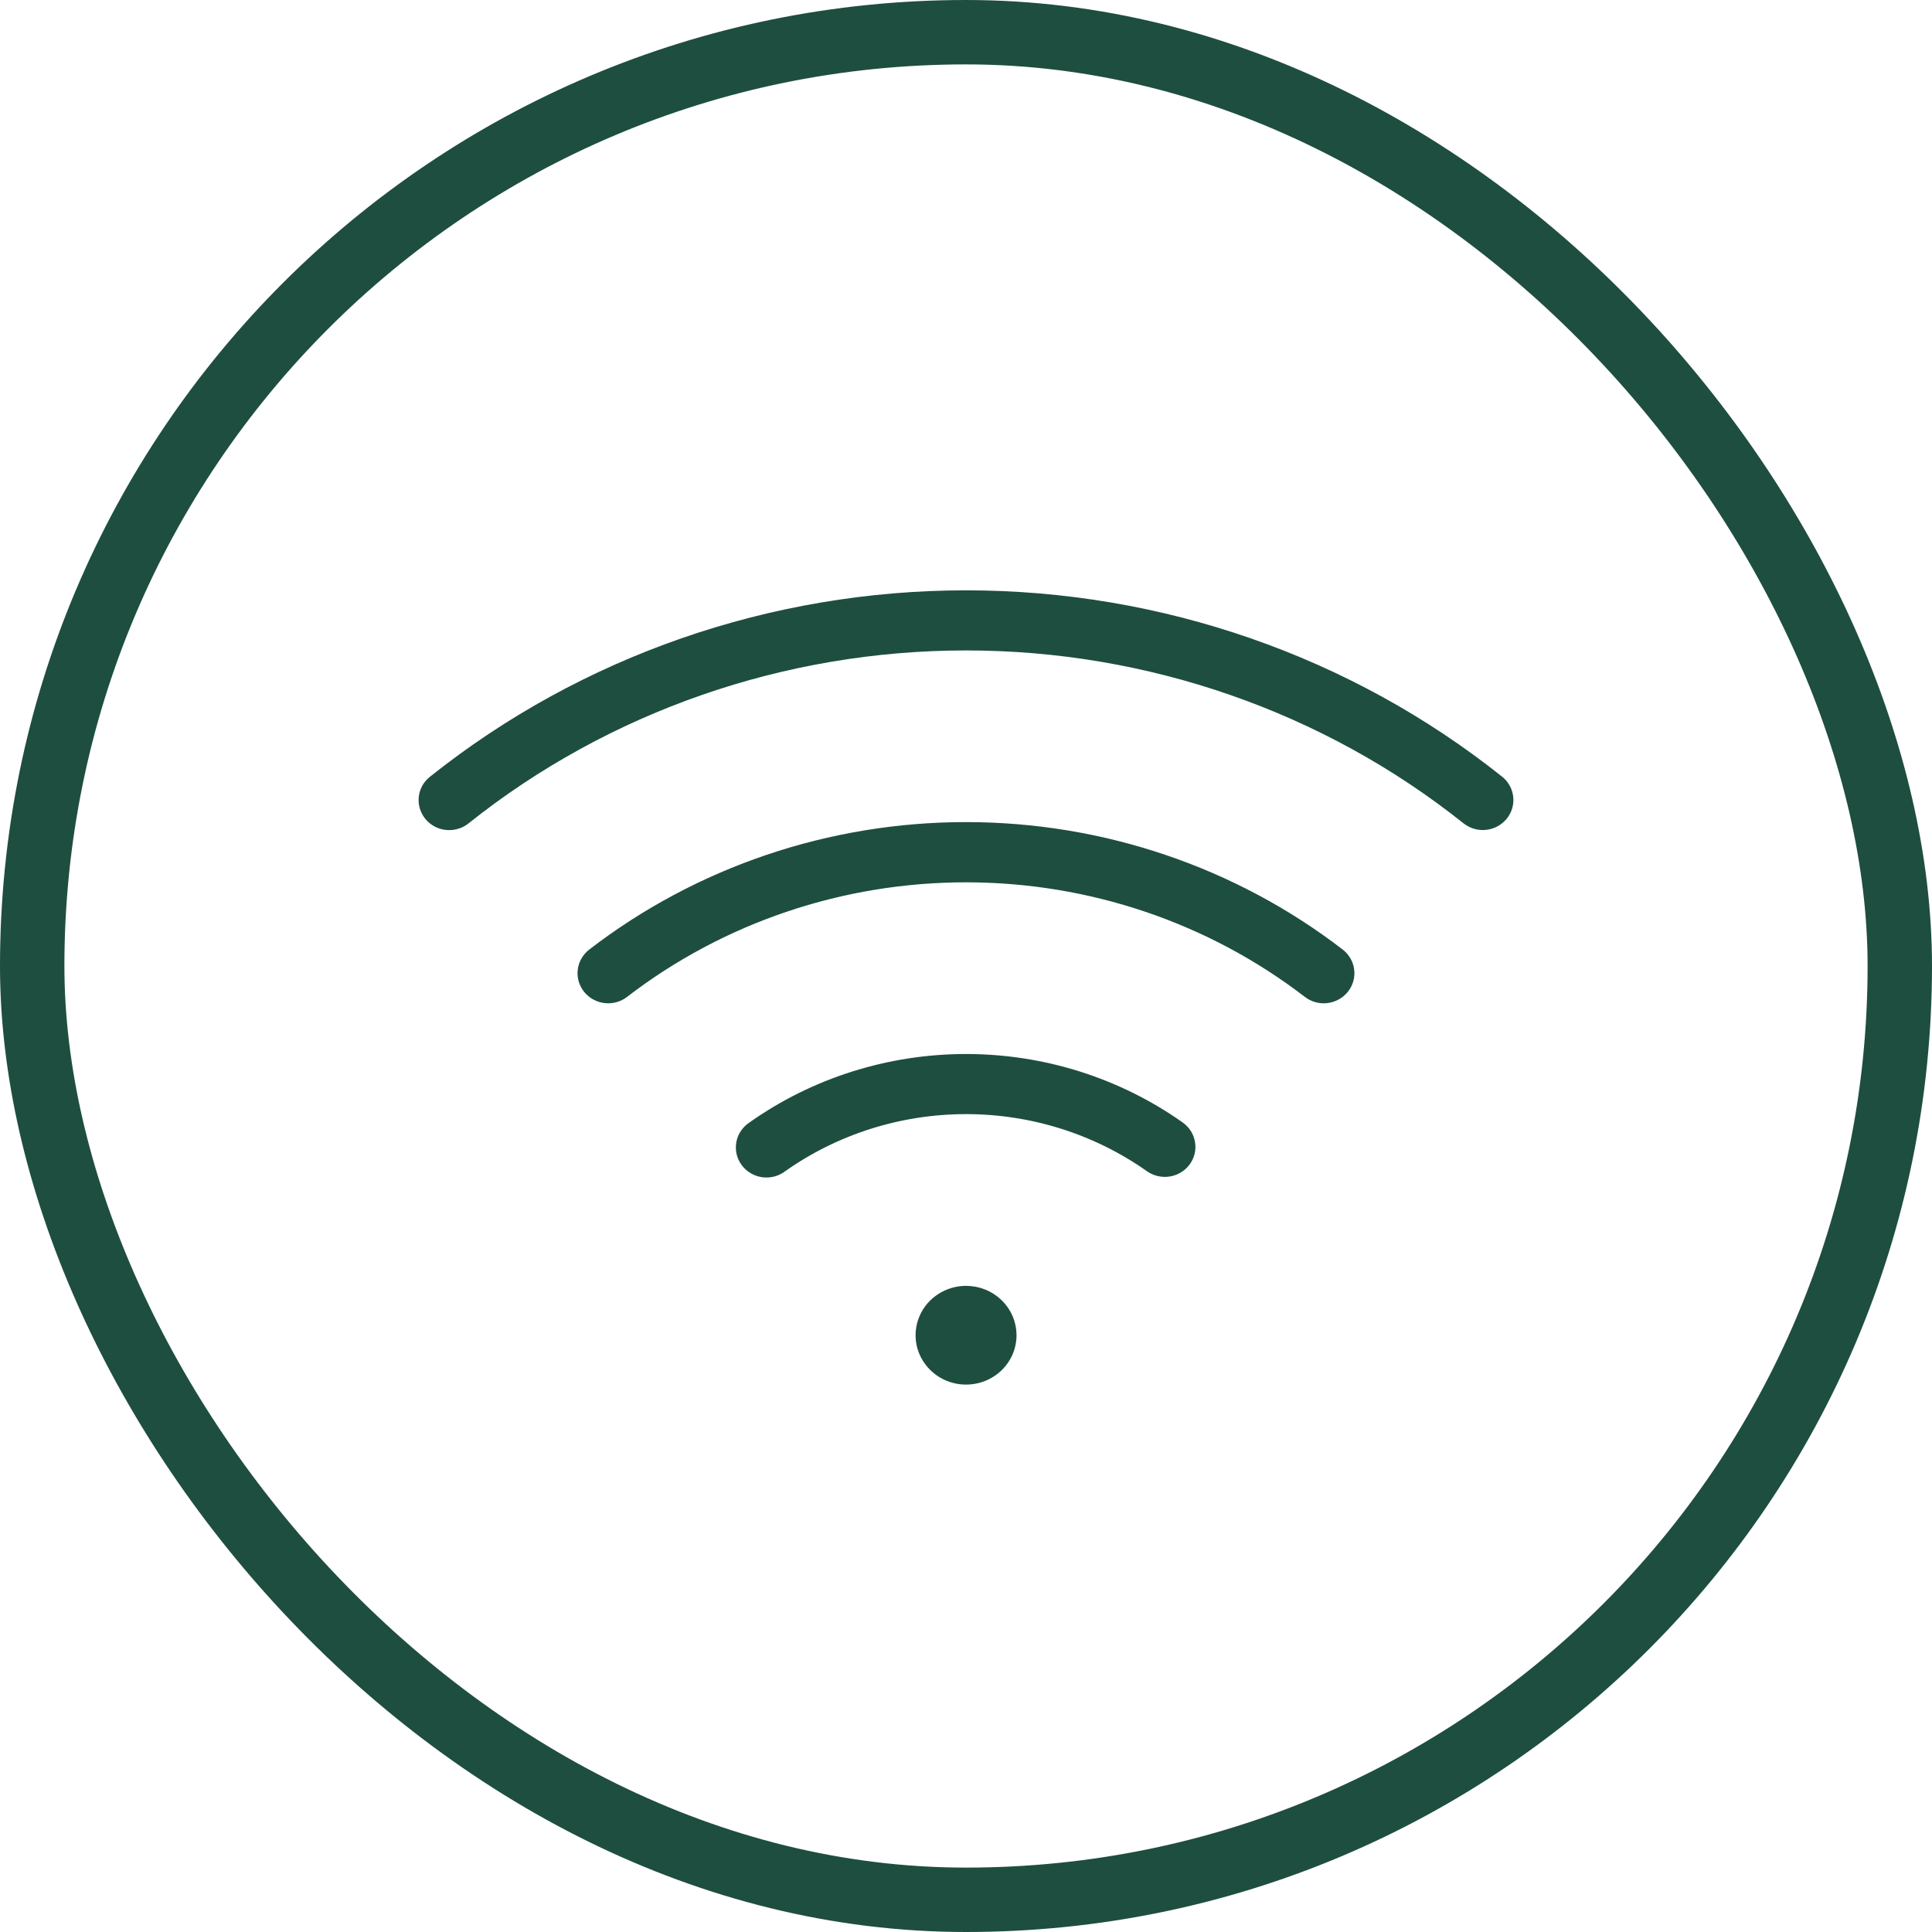 <?xml version="1.0" encoding="UTF-8"?> <svg xmlns="http://www.w3.org/2000/svg" width="45" height="45" viewBox="0 0 45 45" fill="none"><rect x="0.75" y="0.75" width="43.5" height="43.5" rx="21.75" stroke="#1E4E40" stroke-width="1.5"></rect><path d="M23.427 31.1C23.427 31.278 23.373 31.452 23.271 31.6C23.17 31.748 23.025 31.863 22.856 31.931C22.687 32 22.5 32.017 22.321 31.983C22.141 31.948 21.976 31.862 21.847 31.736C21.717 31.61 21.629 31.45 21.593 31.276C21.558 31.101 21.576 30.92 21.646 30.756C21.716 30.591 21.835 30.451 21.987 30.352C22.139 30.253 22.318 30.2 22.502 30.2C22.747 30.2 22.983 30.295 23.156 30.464C23.33 30.632 23.427 30.861 23.427 31.1ZM34.833 18.287C31.356 15.515 26.998 14 22.502 14C18.005 14 13.647 15.515 10.171 18.287C10.123 18.324 10.084 18.37 10.055 18.422C10.026 18.474 10.008 18.532 10.002 18.591C9.996 18.65 10.002 18.709 10.02 18.766C10.038 18.823 10.067 18.875 10.105 18.921C10.144 18.967 10.192 19.005 10.245 19.033C10.299 19.061 10.358 19.078 10.419 19.083C10.48 19.089 10.541 19.083 10.599 19.065C10.657 19.048 10.712 19.02 10.758 18.982C14.07 16.342 18.219 14.9 22.502 14.9C26.784 14.9 30.933 16.342 34.245 18.982C34.34 19.057 34.461 19.093 34.583 19.081C34.705 19.069 34.817 19.011 34.895 18.919C34.972 18.827 35.01 18.709 34.998 18.59C34.986 18.472 34.927 18.363 34.833 18.287ZM31.122 22.315C28.668 20.426 25.63 19.398 22.499 19.398C19.369 19.398 16.331 20.426 13.877 22.315C13.829 22.352 13.789 22.398 13.76 22.45C13.73 22.501 13.712 22.558 13.705 22.617C13.698 22.676 13.703 22.736 13.72 22.793C13.737 22.849 13.765 22.903 13.803 22.949C13.841 22.995 13.888 23.034 13.941 23.062C13.995 23.091 14.053 23.109 14.114 23.116C14.175 23.123 14.236 23.118 14.294 23.101C14.353 23.085 14.408 23.057 14.455 23.02C16.745 21.259 19.579 20.301 22.499 20.301C25.419 20.301 28.253 21.259 30.543 23.02C30.591 23.057 30.645 23.085 30.704 23.101C30.763 23.118 30.824 23.123 30.884 23.116C30.945 23.109 31.004 23.091 31.057 23.062C31.11 23.034 31.157 22.995 31.195 22.949C31.233 22.903 31.262 22.849 31.279 22.793C31.295 22.736 31.301 22.676 31.294 22.617C31.287 22.558 31.268 22.501 31.239 22.45C31.209 22.398 31.17 22.352 31.122 22.315ZM27.403 26.349C25.979 25.342 24.263 24.8 22.502 24.8C20.74 24.8 19.024 25.342 17.6 26.349C17.547 26.383 17.502 26.426 17.467 26.477C17.432 26.527 17.408 26.585 17.397 26.645C17.386 26.705 17.387 26.767 17.401 26.826C17.415 26.886 17.441 26.942 17.478 26.991C17.515 27.041 17.562 27.082 17.616 27.113C17.67 27.145 17.73 27.165 17.792 27.173C17.855 27.181 17.918 27.176 17.978 27.16C18.039 27.143 18.095 27.114 18.144 27.076C19.411 26.182 20.936 25.7 22.502 25.7C24.067 25.7 25.593 26.182 26.859 27.076C26.958 27.146 27.082 27.175 27.203 27.157C27.324 27.138 27.433 27.074 27.505 26.978C27.541 26.93 27.567 26.876 27.581 26.819C27.595 26.761 27.598 26.701 27.588 26.643C27.579 26.585 27.558 26.529 27.526 26.478C27.494 26.428 27.452 26.384 27.403 26.349Z" fill="#1E4E40" stroke="#1E4E40" stroke-width="0.5"></path></svg> 